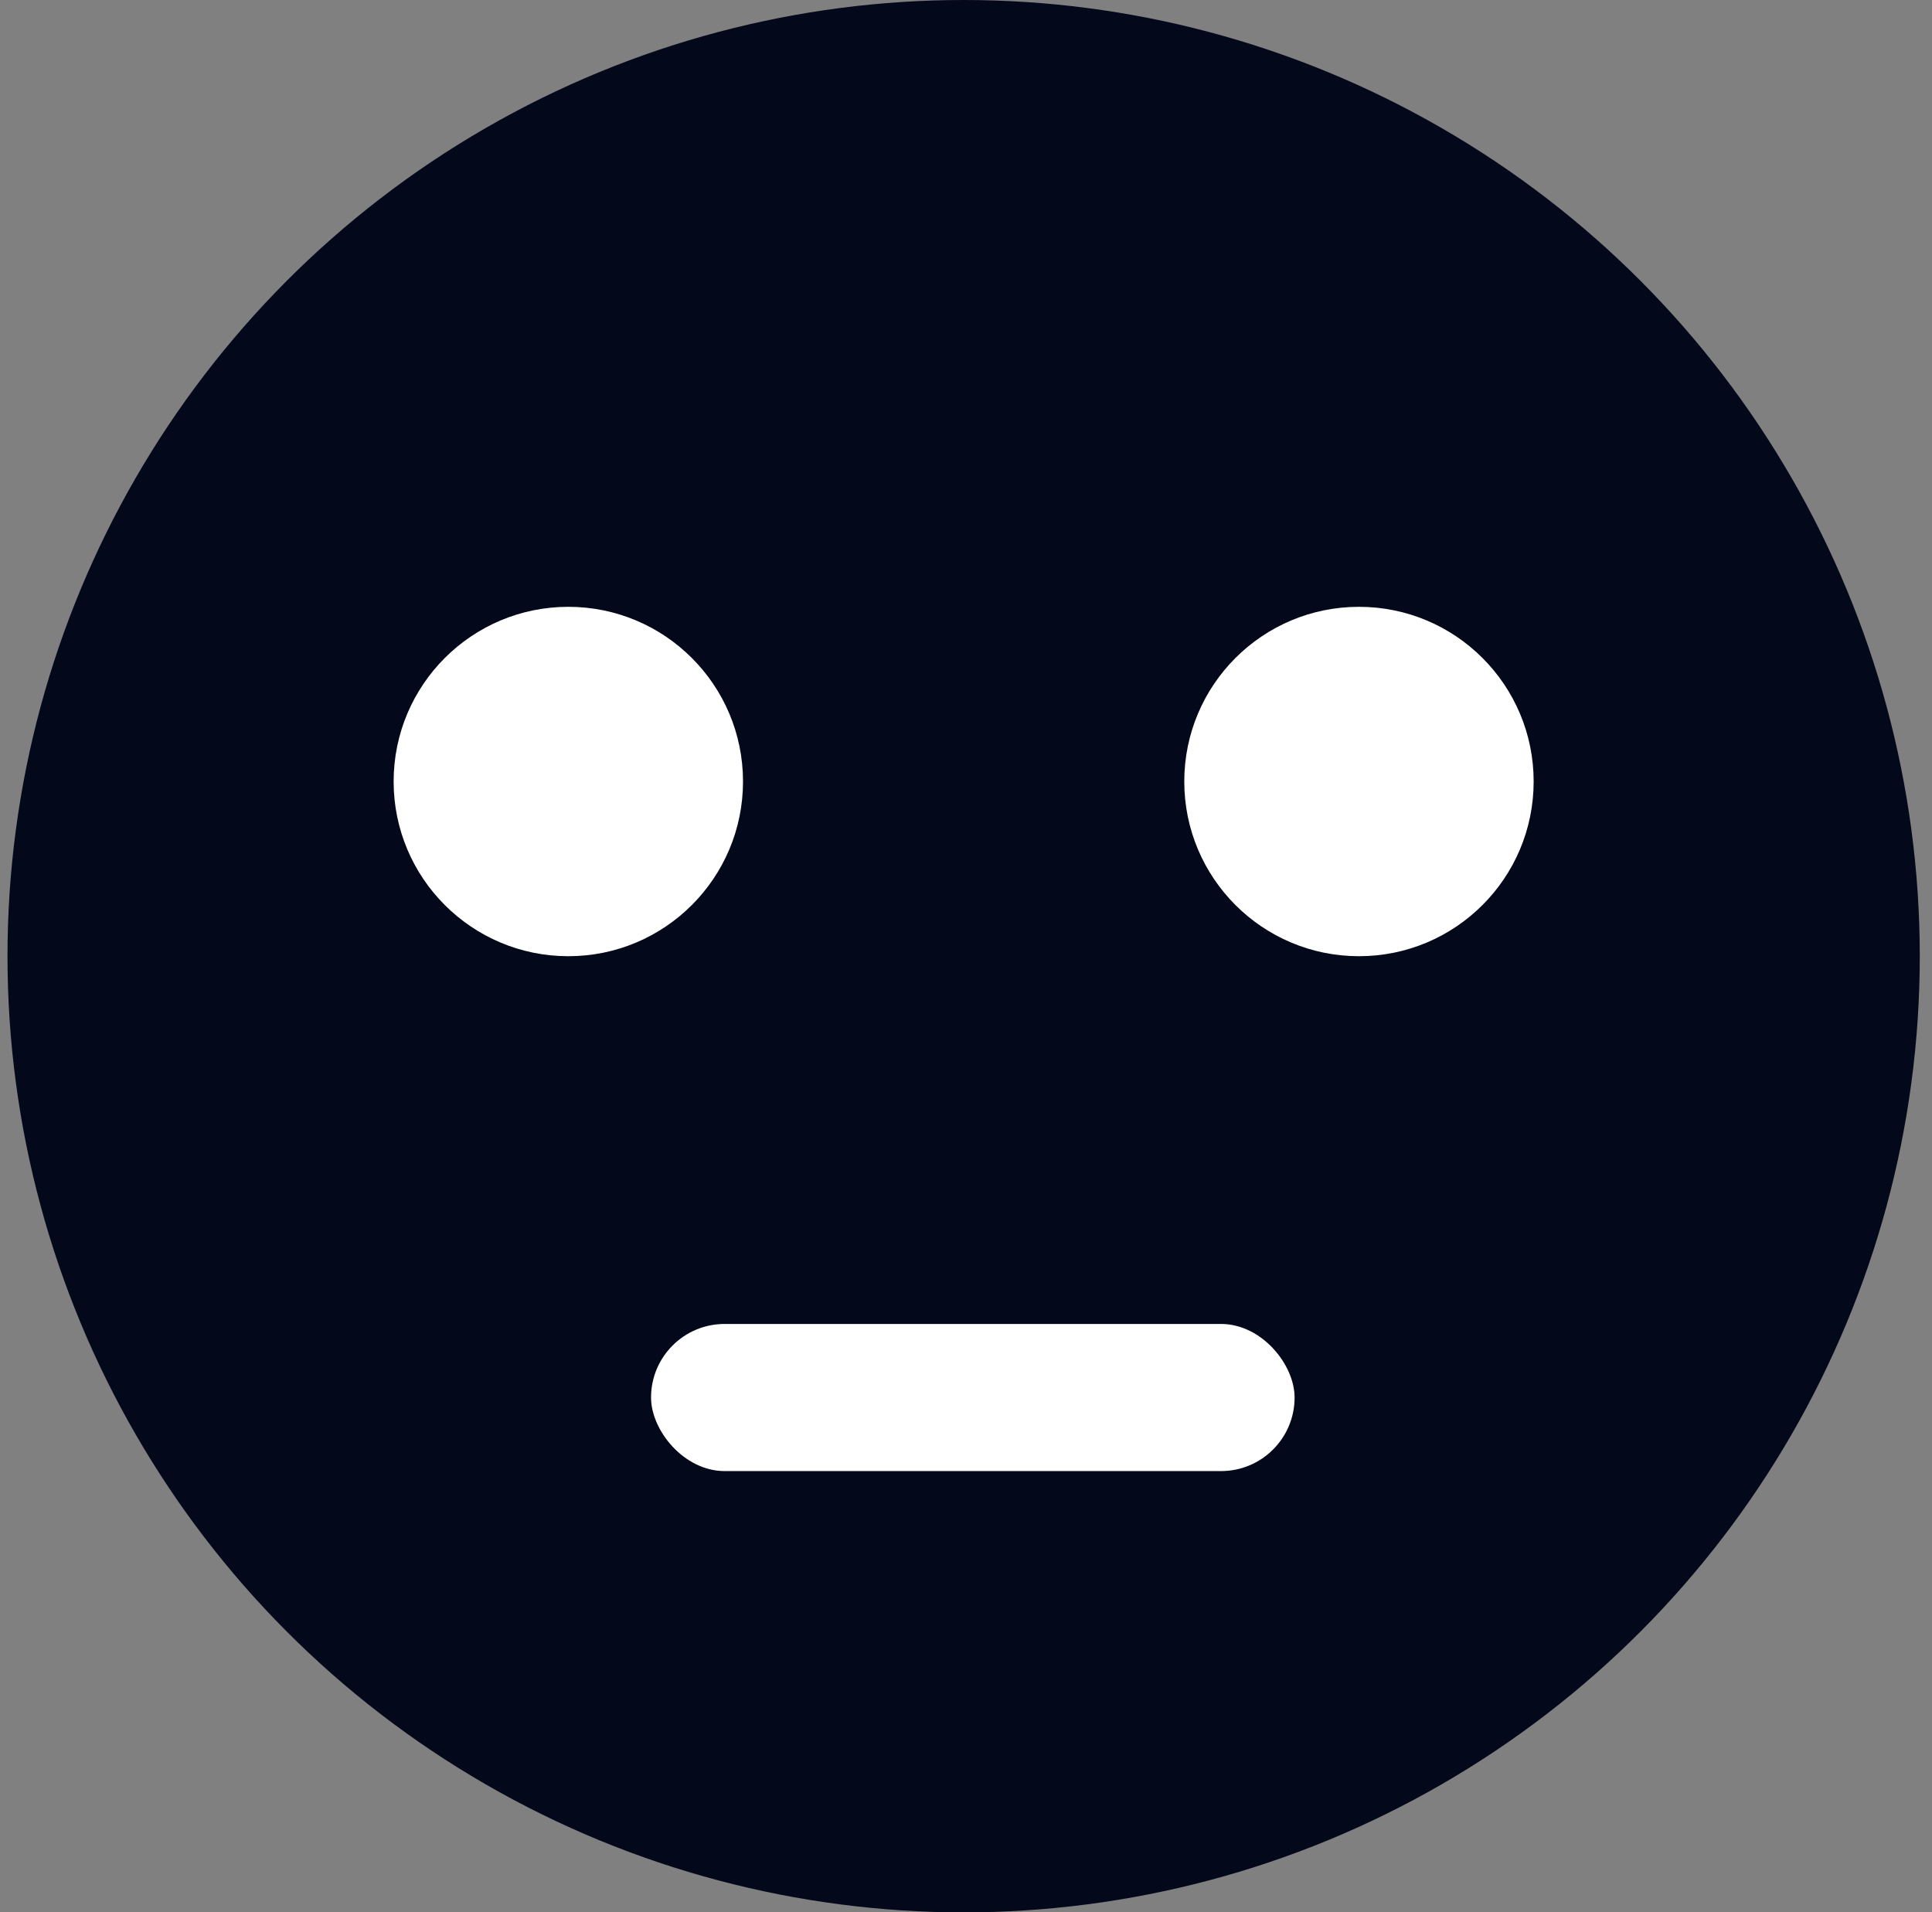 <svg width="98" height="97" xmlns="http://www.w3.org/2000/svg"><rect width="100%" height="100%" fill="#808080" stroke="none"/><g transform="translate(.38)" fill="none" fill-rule="evenodd"><circle class="fill-black" fill="#03081A" cx="48.5" cy="48.5" r="48.5"/><g class="fill-white" transform="translate(19.587 30.779)" fill="#FFF"><circle cx="8.861" cy="8.861" r="8.861"/><circle cx="48.966" cy="8.861" r="8.861"/></g><rect class="fill-white" fill="#FFF" x="32.644" y="67.154" width="32.644" height="7.462" rx="3.731"/></g>
<style>
    .fill-black {
        fill: #03081A;
    }
    .fill-white {
        fill: white
    }
    @media (prefers-color-scheme: dark) {
        .fill-black {
            fill: white;
        }
        .fill-white {
            fill: #03081A
        }
    }
</style>
</svg>